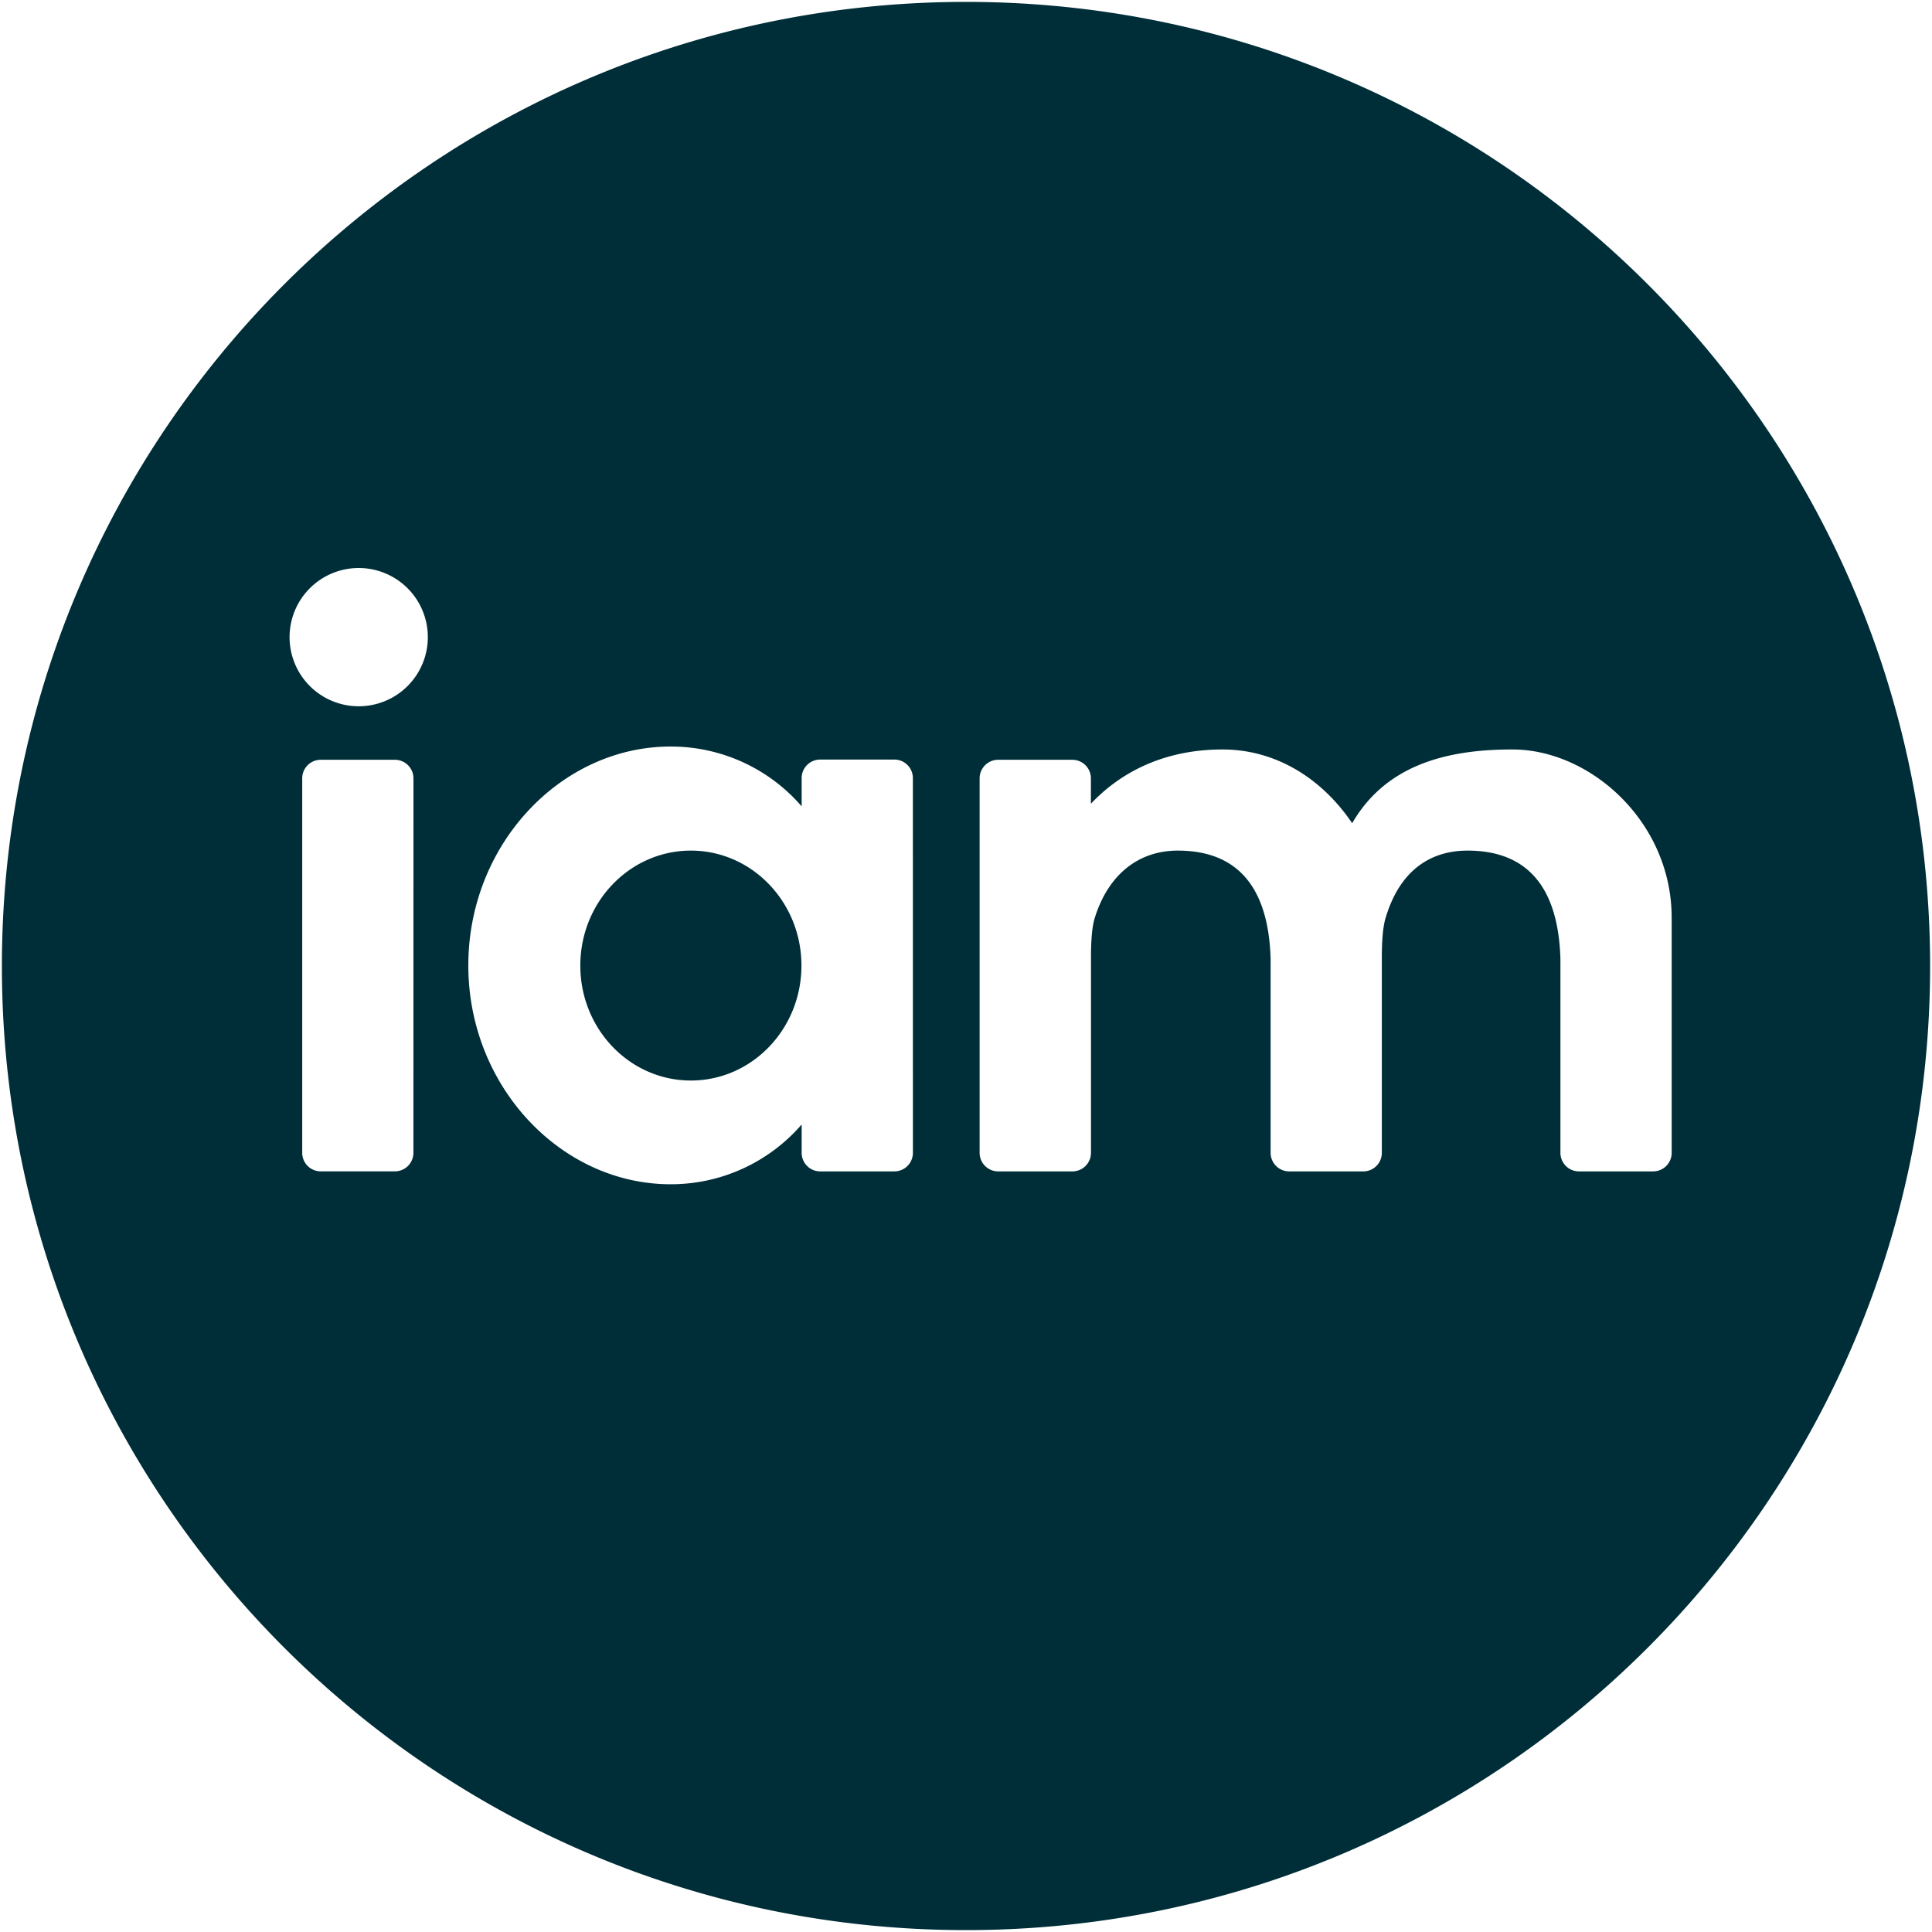 <svg xmlns="http://www.w3.org/2000/svg" viewBox="0 0 512 512"><defs><style>.cls-1{fill:#002e38;} @media (prefers-color-scheme: dark){ .cls-1{fill: #b4e6a5;} }</style></defs><path class="cls-1" d="M256,.5C114.89.5.5,114.89.5,256S114.89,511.5,256,511.5,511.5,397.11,511.5,256,397.11.5,256,.5m-146.44,305a4.92,4.92,0,0,1-4.92,4.92H85a4.91,4.91,0,0,1-4.91-4.92V206.26A4.91,4.91,0,0,1,85,201.35h19.65a4.92,4.92,0,0,1,4.92,4.91ZM95.07,187.17a18.32,18.32,0,1,1,18.31-18.31,18.32,18.32,0,0,1-18.31,18.31M241.93,305.51a4.92,4.92,0,0,1-4.92,4.92H217.36a4.91,4.91,0,0,1-4.91-4.92V298a45.8,45.8,0,0,1-34.73,15.84c-29.07,0-53.61-25.95-53.61-58s24.54-58,53.61-58a45.77,45.77,0,0,1,34.73,15.85v-7.49a4.91,4.91,0,0,1,4.91-4.91H237a4.91,4.91,0,0,1,4.92,4.91Zm201.08,0a4.91,4.91,0,0,1-4.91,4.92H418.44a4.91,4.91,0,0,1-4.91-4.92V254.2c-.61-21.68-11.06-28.78-24.61-28.78-10.26,0-18.1,5.66-21.72,17.84-1,3.28-1,8.74-1,10.94v51.31a4.91,4.91,0,0,1-4.91,4.92H341.65a4.92,4.92,0,0,1-4.92-4.92V254.2c-.61-21.68-11.06-28.78-24.61-28.78-10.11,0-18.3,6-22,17.84-1,3.18-1,8.74-1,10.94v51.31a4.92,4.92,0,0,1-4.92,4.92H264.53a4.92,4.92,0,0,1-4.92-4.92V206.26a4.92,4.92,0,0,1,4.92-4.91h19.65a4.92,4.92,0,0,1,4.92,4.91V213c8.49-9,20.36-14.44,35.07-14.38,13.6.05,25.89,7.31,34.17,19.54,8.31-14.33,23.08-19.61,42.62-19.54,20.53.07,42.05,19.19,42.05,44.57ZM183.09,225.42c-16.18,0-29.3,13.64-29.3,30.47s13.12,30.46,29.3,30.46,29.3-13.64,29.3-30.46-13.12-30.47-29.3-30.47"/></svg>
